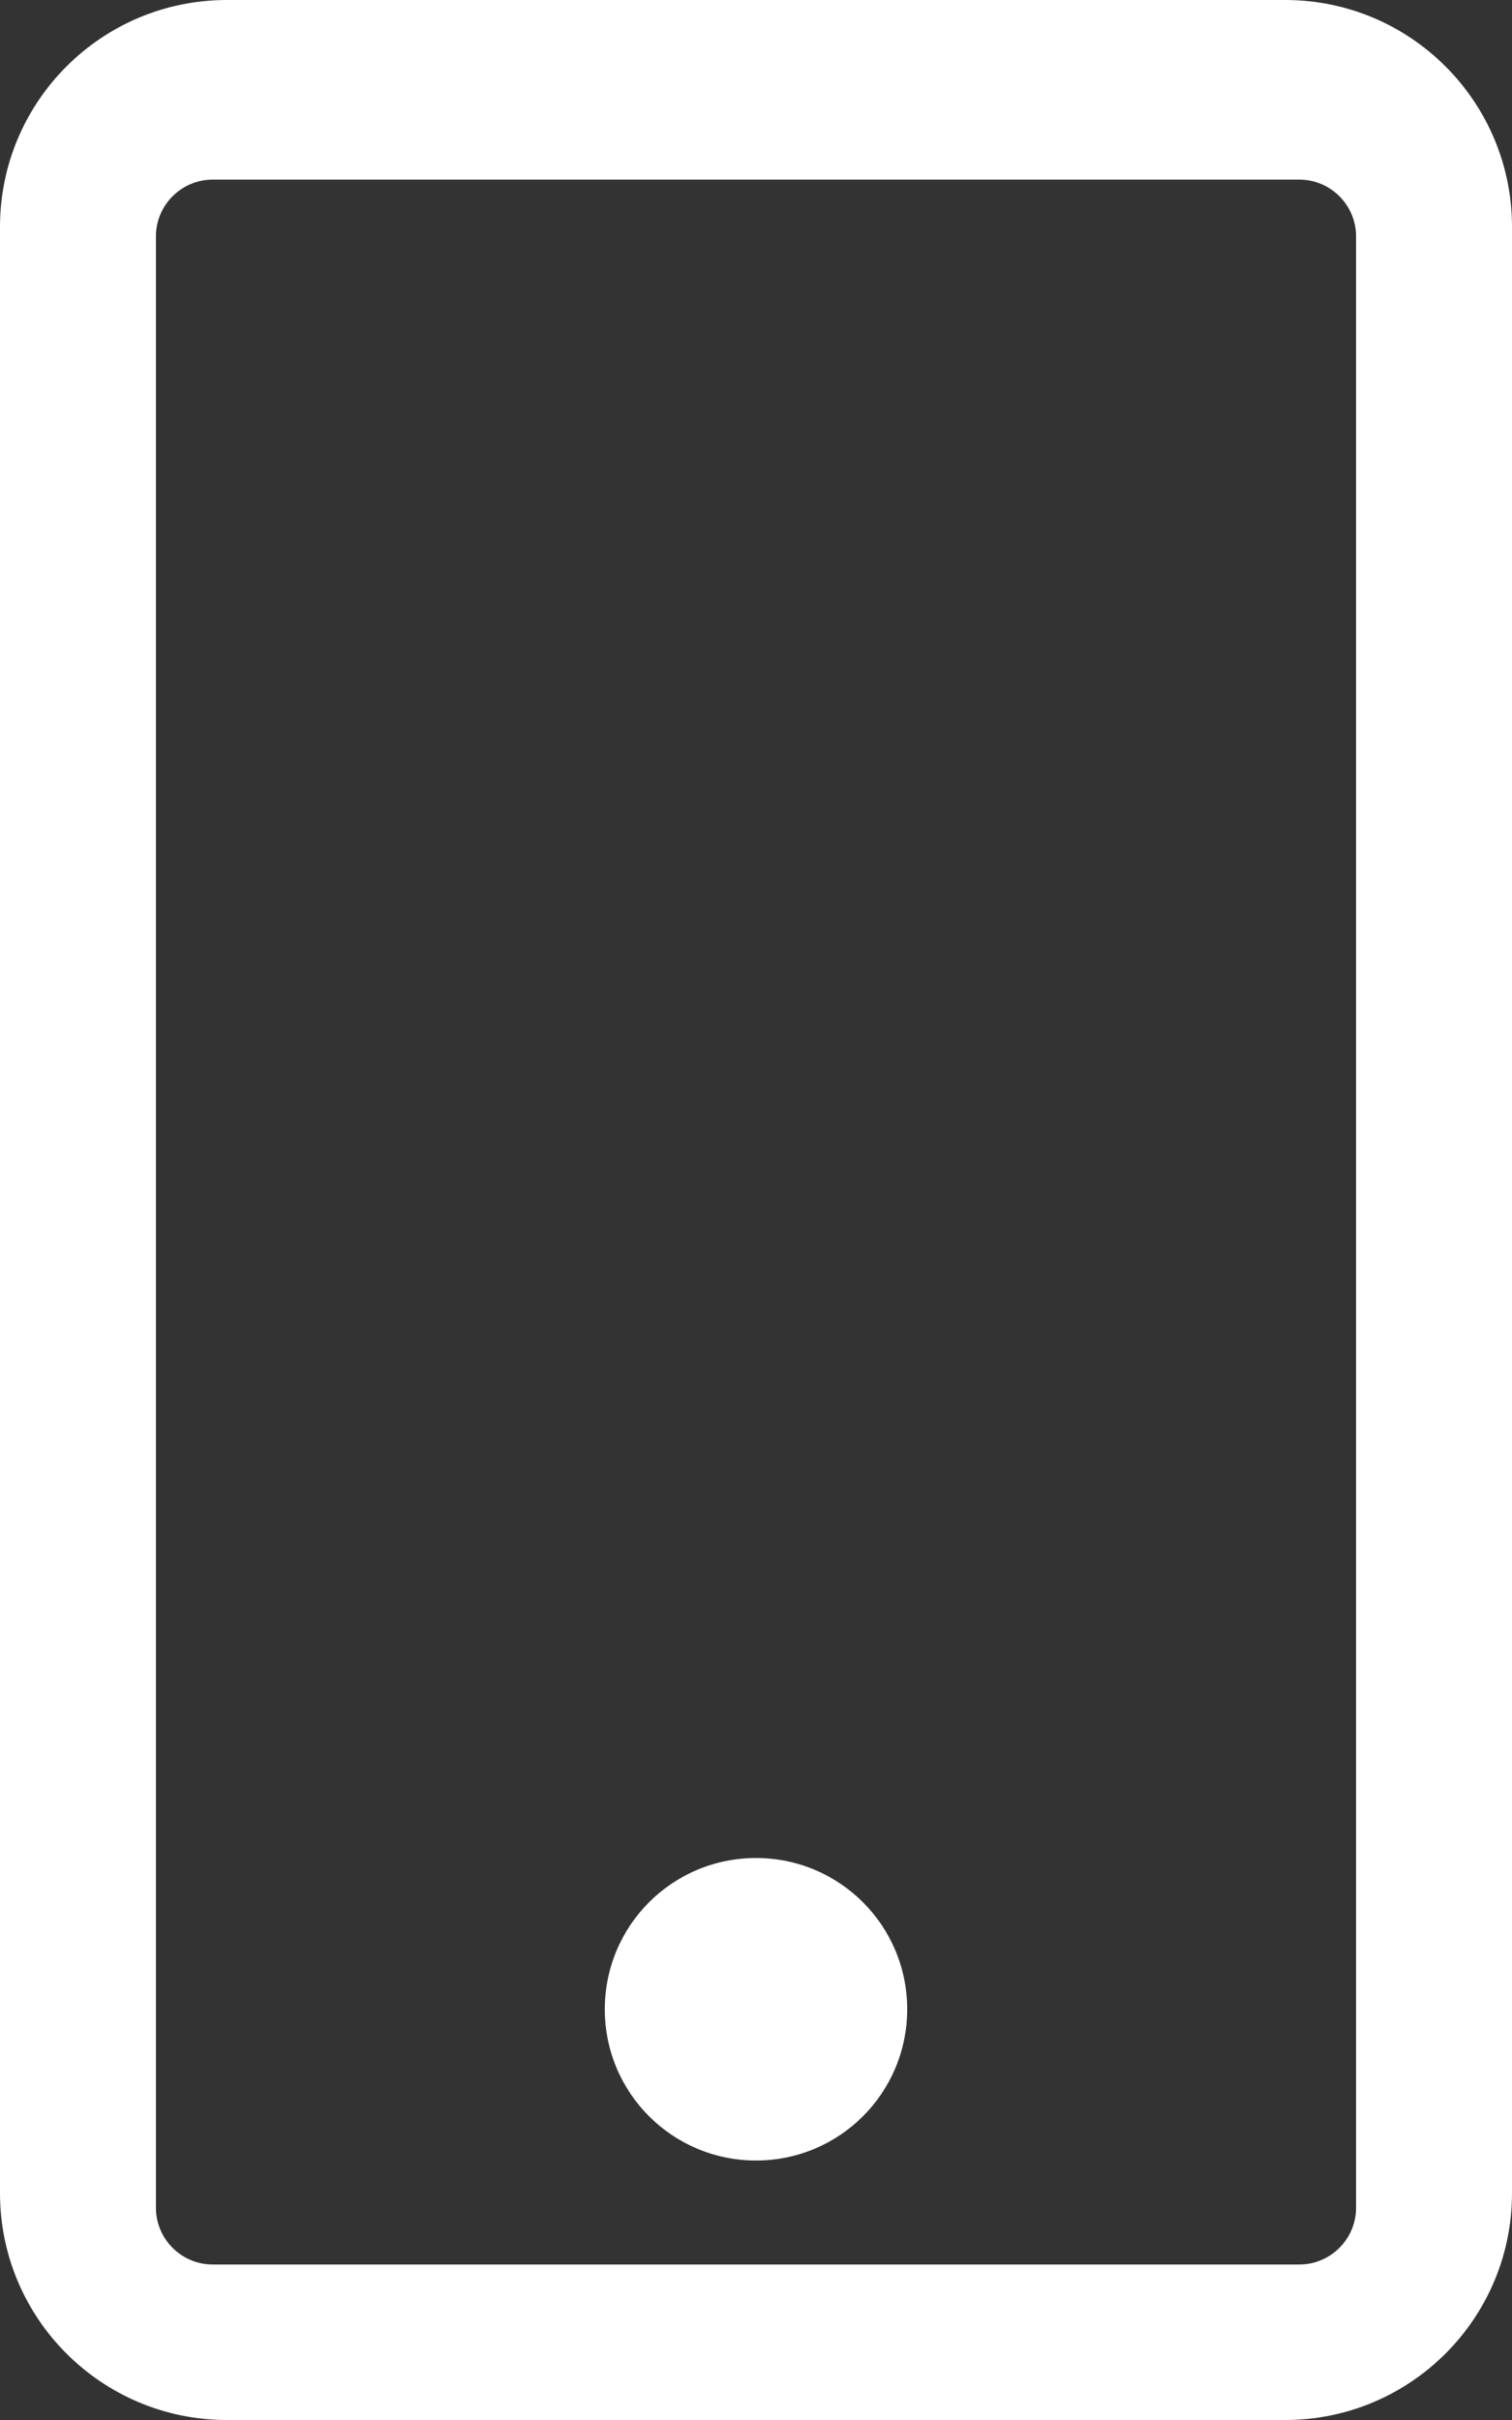 <?xml version="1.0" encoding="UTF-8"?>
<svg xmlns="http://www.w3.org/2000/svg" id="Layer_1" data-name="Layer 1" version="1.1" viewBox="0 0 320 512">
  <rect x="0" y="0" width="320" height="512" fill="#333333" stroke="none"/>
  <defs>
    <style>
      .cls-1 {
        fill: #fff;
        stroke-width: 0px;
      }
    </style>
  </defs>
  <g id="Layer_1-2" data-name="Layer 1-2">
    <path class="cls-1" d="M272,0H48C21.5,0,0,21.5,0,48v416c0,26.5,21.5,48,48,48h224c26.5,0,48-21.5,48-48V48C320,21.5,298.5,0,272,0ZM160,457.1c-17.7,0-32-14.3-32-32s14.3-32,32-32,32,14.3,32,32-14.3,32-32,32ZM287,467.1c0,6.6-5.4,12-12,12H45c-6.6,0-12-5.4-12-12V50c0-6.6,5.4-12,12-12h230c6.6,0,12,5.4,12,12v417.1Z"></path>
  </g>
</svg>
